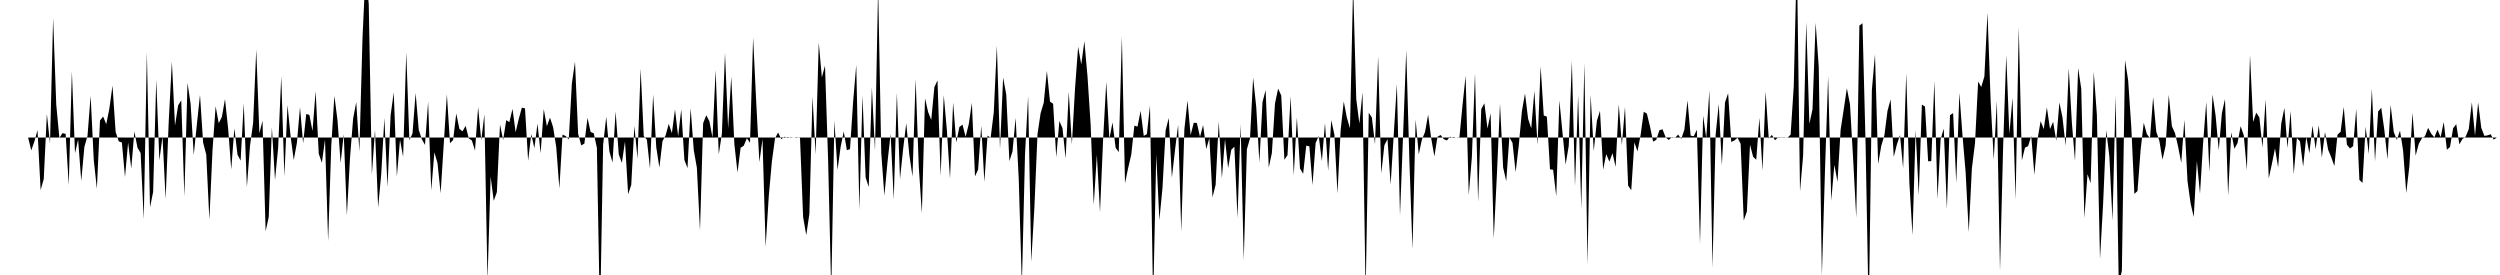 <svg viewBox="0 0 200 22" >
<polyline points="0,11 0.25,11 0.50,11 0.75,11 1,11 1.25,11 1.50,11 1.75,11 2,11 2.25,11 2.50,12.03 2.75,11.32 3,10.41 3.25,15.21 3.50,14.32 3.75,9.11 4,11.47 4.25,1.44 4.50,8.37 4.75,11.04 5,10.65 5.25,10.71 5.50,14.81 5.75,5.71 6,12.26 6.25,11.16 6.50,14.48 6.75,11.75 7,10.87 7.25,7.66 7.50,12.78 7.75,15.10 8,9.64 8.25,9.32 8.50,9.94 8.75,8.68 9,6.85 9.25,10.55 9.50,11.31 9.75,11.40 10,14.16 10.25,11.40 10.50,13.48 10.75,10.52 11,11.82 11.25,12.24 11.50,17.55 11.75,4.19 12,16.59 12.25,15.36 12.50,6.38 12.75,12.83 13,10.92 13.25,15.91 13.50,9.68 13.75,4.93 14,10.05 14.25,8.43 14.50,8.03 14.75,15.71 15,6.63 15.25,8.31 15.50,12.40 15.75,9.94 16,7.59 16.25,11.41 16.50,12.37 16.75,17.59 17,12.03 17.25,8.50 17.50,9.86 17.75,9.35 18,7.93 18.25,10.28 18.50,13.55 18.75,10.26 19,12.37 19.25,12.85 19.50,8.26 19.75,14.97 20,11.67 20.25,9.83 20.50,3.96 20.75,10.66 21,9.66 21.25,18.50 21.50,17.36 21.75,10.18 22,14.40 22.25,11.84 22.50,6.09 22.75,14.11 23,8.41 23.25,10.92 23.50,12.80 23.75,11.44 24,8.58 24.25,11.47 24.50,9.12 24.75,9.19 25,10.48 25.25,7.29 25.50,12.30 25.75,13.02 26,11.17 26.25,19.30 26.50,11.68 26.75,7.67 27,9.62 27.25,13.04 27.50,10.74 27.75,17.23 28,12.65 28.25,9.48 28.50,8.17 28.75,12.11 29,3.06 29.25,-2.42 29.50,0.34 29.75,13.97 30,10.40 30.25,16.61 30.50,13.91 30.75,9.45 31,14.96 31.25,9.21 31.50,7.39 31.75,14.12 32,11.18 32.25,12.54 32.50,4.18 32.75,11.21 33,10.68 33.25,7.44 33.50,10.39 33.75,11.15 34,11.59 34.25,8.14 34.50,15.23 34.75,12.19 35,13.04 35.25,15.46 35.50,11.53 35.75,7.54 36,11.46 36.25,11.20 36.50,9.08 36.75,10.31 37,10.51 37.25,10.07 37.50,11.07 37.75,11.24 38,12.04 38.25,8.57 38.50,11.24 38.75,9.15 39,22.45 39.25,14.12 39.50,16.07 39.75,15.37 40,9.96 40.25,11.20 40.50,9.61 40.75,9.77 41,8.71 41.25,10.58 41.50,9.52 41.75,8.61 42,8.67 42.25,12.86 42.50,10.73 42.75,11.85 43,9.89 43.25,12.26 43.50,8.73 43.75,10.10 44,9.41 44.25,10.18 44.50,11.78 44.75,15.08 45,10.77 45.25,10.88 45.50,11.16 45.75,6.68 46,4.94 46.25,10.71 46.50,11.63 46.75,11.49 47,9.43 47.25,10.56 47.50,10.66 47.75,11.82 48,25.67 48.25,11.57 48.50,9.34 48.75,12.11 49,13 49.25,8.92 49.50,12.35 49.75,13.03 50,11.32 50.25,15.54 50.50,14.79 50.75,10.08 51,12.69 51.25,5.49 51.50,10.89 51.75,11.17 52,13.48 52.25,7.56 52.50,11.77 52.75,13.41 53,11.29 53.25,10.83 53.50,9.91 53.75,10.65 54,8.76 54.25,10.90 54.50,8.75 54.75,12.79 55,13.45 55.25,8.64 55.50,12 55.75,13.42 56,18.45 56.25,9.86 56.50,9.22 56.75,9.69 57,11 57.25,5.61 57.50,12.35 57.75,10.71 58,4.24 58.25,10.28 58.50,6.12 58.75,11.54 59,13.80 59.25,11.82 59.50,11.66 59.75,11.06 60,11.42 60.25,3.01 60.50,8.22 60.75,12.97 61,11.13 61.25,19.75 61.50,15.72 61.75,12.92 62,11.07 62.25,10.60 62.50,11.13 62.75,10.94 63,11.05 63.25,10.97 63.50,11.01 63.75,10.97 64,11.03 64.25,17.37 64.50,18.81 64.75,17.11 65,7.73 65.25,12.36 65.50,3.40 65.75,6.19 66,5.25 66.25,12.85 66.50,23.37 66.75,9.64 67,13.60 67.25,11.75 67.50,10.52 67.75,12.02 68,11.93 68.25,8.14 68.50,5.20 68.75,16.80 69,7.64 69.25,14.20 69.50,14.96 69.75,6.99 70,12.04 70.25,-1.07 70.50,12.23 70.75,15.65 71,12.97 71.25,10.71 71.50,15.96 71.75,7.43 72,14.32 72.25,11.93 72.50,9.86 72.75,12.42 73,14.12 73.25,6.32 73.50,13.29 73.75,17.07 74,7.86 74.25,8.96 74.50,9.60 74.75,6.97 75,6.43 75.25,14.08 75.50,7.61 75.75,10.42 76,14.28 76.25,8.20 76.50,11.40 76.75,10.16 77,9.97 77.25,10.94 77.50,9.94 77.75,8.22 78,14.11 78.25,13.56 78.50,10.06 78.75,14.55 79,10.85 79.25,11.02 79.50,9.01 79.75,3.66 80,11.92 80.25,6.20 80.50,7.57 80.75,12.89 81,12.12 81.25,9.42 81.50,14.34 81.75,22.82 82,12.36 82.25,7.68 82.50,20.96 82.75,16.63 83,10.73 83.25,9.05 83.50,8.21 83.75,5.67 84,8.13 84.25,8.30 84.50,12.58 84.75,9.68 85,10.26 85.25,12.68 85.50,7.34 85.75,11.55 86,7.11 86.25,3.74 86.50,5.16 86.75,3.30 87,6.10 87.25,9.95 87.50,16.39 87.75,12.39 88,16.97 88.25,11.14 88.50,6.55 88.75,11.11 89,9.79 89.25,11.82 89.50,12.17 89.75,2.93 90,14.66 90.25,13.45 90.50,12.37 90.75,10.05 91,10.13 91.25,8.87 91.50,10.87 91.75,10.73 92,8.44 92.25,24.24 92.50,12.38 92.75,17.61 93,15.02 93.25,10.43 93.50,9.44 93.75,14.21 94,12.01 94.25,9.99 94.50,18.53 94.75,10.34 95,8.04 95.25,10.81 95.50,9.82 95.75,9.84 96,10.95 96.25,10.01 96.50,11.92 96.75,11.04 97,15.78 97.25,14.78 97.50,9.72 97.75,14.25 98,11.14 98.25,13.44 98.50,11.99 98.75,11.73 99,17.44 99.25,9.94 99.50,20.81 99.75,11.94 100,11.07 100.25,6.22 100.50,8.57 100.75,12.99 101,8.17 101.25,7.21 101.50,13.41 101.75,12.24 102,8.27 102.25,7.09 102.50,7.64 102.75,12.78 103,12.41 103.25,7.69 103.50,14.02 103.75,9.40 104,13.47 104.25,13.91 104.50,11.65 104.75,11.71 105,14.80 105.25,11.44 105.50,10.88 105.75,12.89 106,9.85 106.25,13.66 106.50,9.61 106.75,10.76 107,15.48 107.25,10.42 107.50,8.12 107.75,9.42 108,10.26 108.25,-1.16 108.50,7.92 108.75,9.89 109,7.38 109.25,23.50 109.50,9.02 109.75,9.40 110,11.53 110.25,4.51 110.50,13.88 110.75,11.62 111,11.13 111.25,14.77 111.50,10.75 111.75,6.72 112,17.23 112.25,10.72 112.50,4.01 112.75,12.82 113,19.94 113.25,9.57 113.50,12.35 113.75,11.17 114,10.57 114.25,9.18 114.50,11.09 114.75,12.51 115,10.94 115.25,10.80 115.50,11.13 115.75,11.24 116,10.93 116.25,11.05 116.50,11 116.75,11.03 117,8.42 117.25,6.06 117.50,15.61 117.75,12.56 118,5.88 118.25,16.16 118.50,8.73 118.75,8.26 119,10.28 119.25,9.06 119.50,19.09 119.75,14.01 120,8.29 120.25,13.40 120.50,14.49 120.75,10.98 121,11.43 121.25,13.77 121.50,11.65 121.75,8.91 122,7.48 122.25,9.51 122.50,10.27 122.75,7.26 123,11.59 123.25,5.30 123.50,9.24 123.75,9.33 124,13.55 124.25,13.58 124.50,15.70 124.75,8.03 125,10.62 125.25,13.16 125.50,11.66 125.75,4.87 126,14.88 126.25,7.63 126.50,16.69 126.75,5.04 127,21.21 127.25,7.57 127.50,12.09 127.75,9.67 128,8.86 128.25,13.57 128.50,12.33 128.75,12.93 129,12.26 129.25,13.35 129.50,8.34 129.75,11.60 130,8.56 130.25,14.85 130.50,15.22 130.75,11.39 131,12.11 131.25,10.79 131.50,8.94 131.75,9.09 132,10.12 132.25,11.33 132.50,11.19 132.75,10.42 133,10.34 133.25,10.98 133.50,11.20 133.75,10.96 134,11.03 134.25,10.77 134.50,11.11 134.75,10.38 135,8.03 135.25,10.85 135.50,10.90 135.75,10.38 136,19.51 136.25,9.26 136.50,11.04 136.75,7.23 137,21.42 137.25,10.79 137.50,8.32 137.75,13.23 138,8.20 138.25,7.46 138.50,11.36 138.75,11.24 139,11.02 139.25,11.50 139.50,17.64 139.75,16.92 140,11.58 140.25,12.54 140.50,12.78 140.75,9.42 141,13.64 141.25,7.32 141.50,11.09 141.75,10.79 142,11.22 142.25,10.98 142.50,10.99 142.75,10.98 143,11.02 143.25,10.77 143.50,6.91 143.75,-3.58 144,15.31 144.25,12.45 144.50,1.75 144.75,9.90 145,8.75 145.25,1.82 145.50,5.36 145.75,22.05 146,13.61 146.25,6.10 146.50,16.05 146.75,13.19 147,14.55 147.25,10.38 147.50,8.74 147.75,7.06 148,8.35 148.25,12.70 148.50,17.42 148.75,2.05 149,1.86 149.25,11.67 149.50,25.40 149.75,7.19 150,4.35 150.25,13.13 150.50,11.67 150.75,10.83 151,8.87 151.25,7.95 151.50,12.55 151.75,11.56 152,10.81 152.25,13.45 152.50,5.85 152.75,14.63 153,18.81 153.25,10.41 153.50,15.64 153.75,8.37 154,8.52 154.25,12.90 154.50,12.89 154.75,6.47 155,15.92 155.25,11.14 155.50,10.29 155.75,16.72 156,9.21 156.25,9.05 156.50,14.64 156.75,7.43 157,10.85 157.25,13.77 157.50,18.58 157.75,13.47 158,11.46 158.25,6.53 158.50,6.96 158.75,6.12 159,1 159.25,8.05 159.50,12.77 159.75,8.08 160,21.68 160.25,11.74 160.50,4.42 160.75,10.72 161,7.82 161.25,15.97 161.50,2.17 161.75,12.83 162,11.81 162.25,11.69 162.50,10.88 162.75,13.99 163,11.15 163.25,9.69 163.50,10.33 163.75,8.59 164,10.33 164.25,9.74 164.50,11.27 164.75,8.20 165,9.40 165.25,11.66 165.50,5.46 165.75,9.82 166,12.88 166.25,5.45 166.50,7.09 166.75,17.44 167,13.93 167.25,14.65 167.50,5.75 167.75,9.19 168,20.73 168.25,16.29 168.50,10.42 168.75,12.52 169,17.65 169.25,7.63 169.50,22.79 169.75,21.65 170,4.80 170.25,6.41 170.50,10.09 170.75,15.51 171,15.28 171.25,11.98 171.50,9.82 171.75,10.73 172,11.06 172.25,7.77 172.50,10.53 172.75,11.27 173,12.77 173.25,11.65 173.50,7.59 173.75,10.09 174,10.65 174.25,11.74 174.50,13.03 174.75,9.58 175,14.49 175.25,16.28 175.50,17.36 175.75,12.88 176,15.51 176.25,11.42 176.50,8.16 176.75,13.76 177,7.56 177.25,9.26 177.50,12.02 177.75,9.06 178,7.93 178.25,15.66 178.50,10.58 178.75,11.90 179,11.45 179.25,10.09 179.50,10.82 179.75,13.61 180,4.39 180.25,9.76 180.50,9.01 180.75,9.40 181,11.80 181.25,7.95 181.50,14.27 181.75,13.12 182,11.87 182.25,13.39 182.50,9.88 182.75,8.64 183,11.85 183.25,8.87 183.50,13.94 183.75,11.04 184,11.31 184.25,13.33 184.50,10.95 184.75,12.26 185,10.05 185.25,11.94 185.50,10.02 185.75,12.60 186,10.57 186.25,11.98 186.50,12.58 186.75,13.29 187,10.77 187.25,10.54 187.50,8.55 187.75,11.57 188,11.88 188.25,11.69 188.50,8.71 188.75,14.39 189,14.63 189.25,10.14 189.50,12.32 189.75,7.10 190,12.91 190.25,8.92 190.50,8.62 190.75,10.42 191,12.75 191.25,8.39 191.50,10.56 191.75,11.19 192,10.45 192.25,12.06 192.50,15.44 192.75,13.29 193,9.02 193.25,12.45 193.50,11.51 193.75,11.06 194,10.90 194.25,10.23 194.50,10.70 194.75,10.99 195,10.38 195.25,10.97 195.50,9.76 195.75,11.98 196,11.76 196.25,10.26 196.50,9.93 196.75,11.55 197,11.11 197.25,10.94 197.50,10.33 197.75,8.18 198,10.86 198.25,8.20 198.50,10.22 198.75,10.87 199,10.83 199.25,10.74 199.50,11.17 199.75,11 " />
</svg>